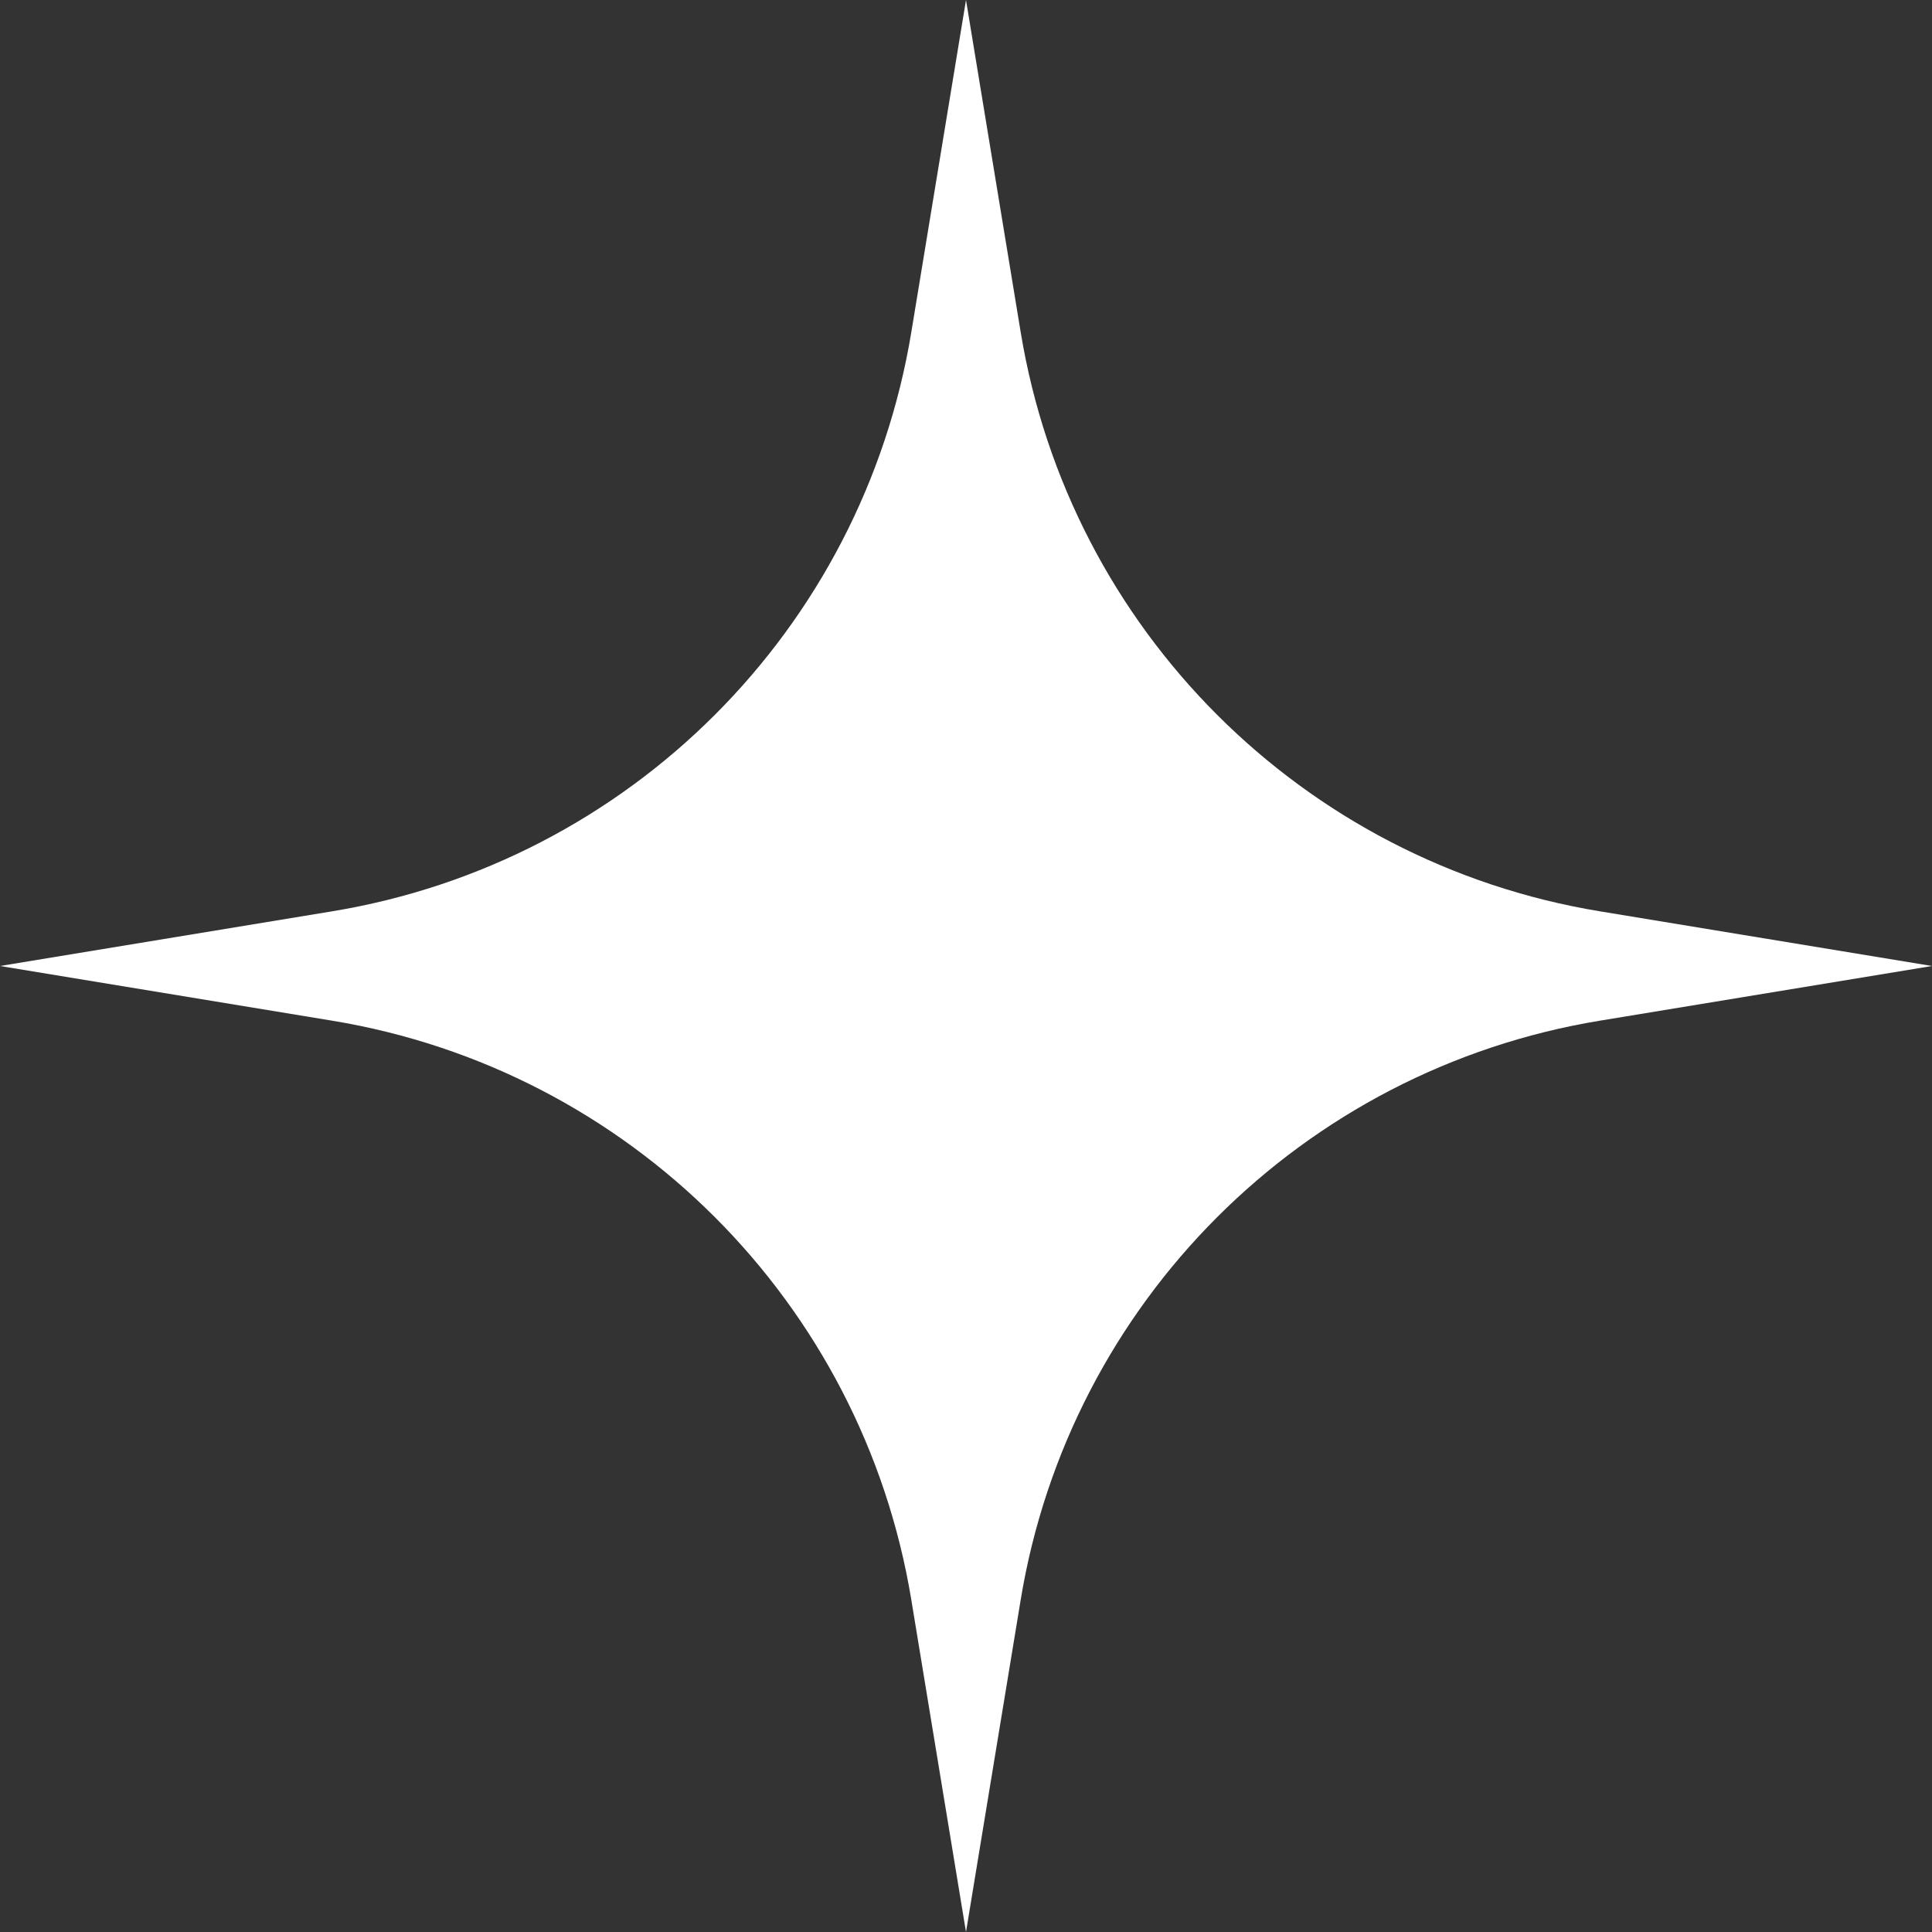 <svg xmlns="http://www.w3.org/2000/svg" width="32" height="32" viewBox="0 0 32 32" fill="none"><rect x="0" y="0" width="32" height="32" fill="#333333" stroke="none"/><path d="M16 32L15.094 26.497C14.283 21.575 10.425 17.717 5.503 16.906L1.01328e-06 16L5.503 15.094C10.425 14.283 14.283 10.425 15.094 5.503L16 1.01328e-06L16.906 5.503C17.717 10.425 21.575 14.283 26.497 15.094L32 16L26.497 16.906C21.575 17.717 17.717 21.575 16.906 26.497L16 32Z" fill="white"></path></svg>